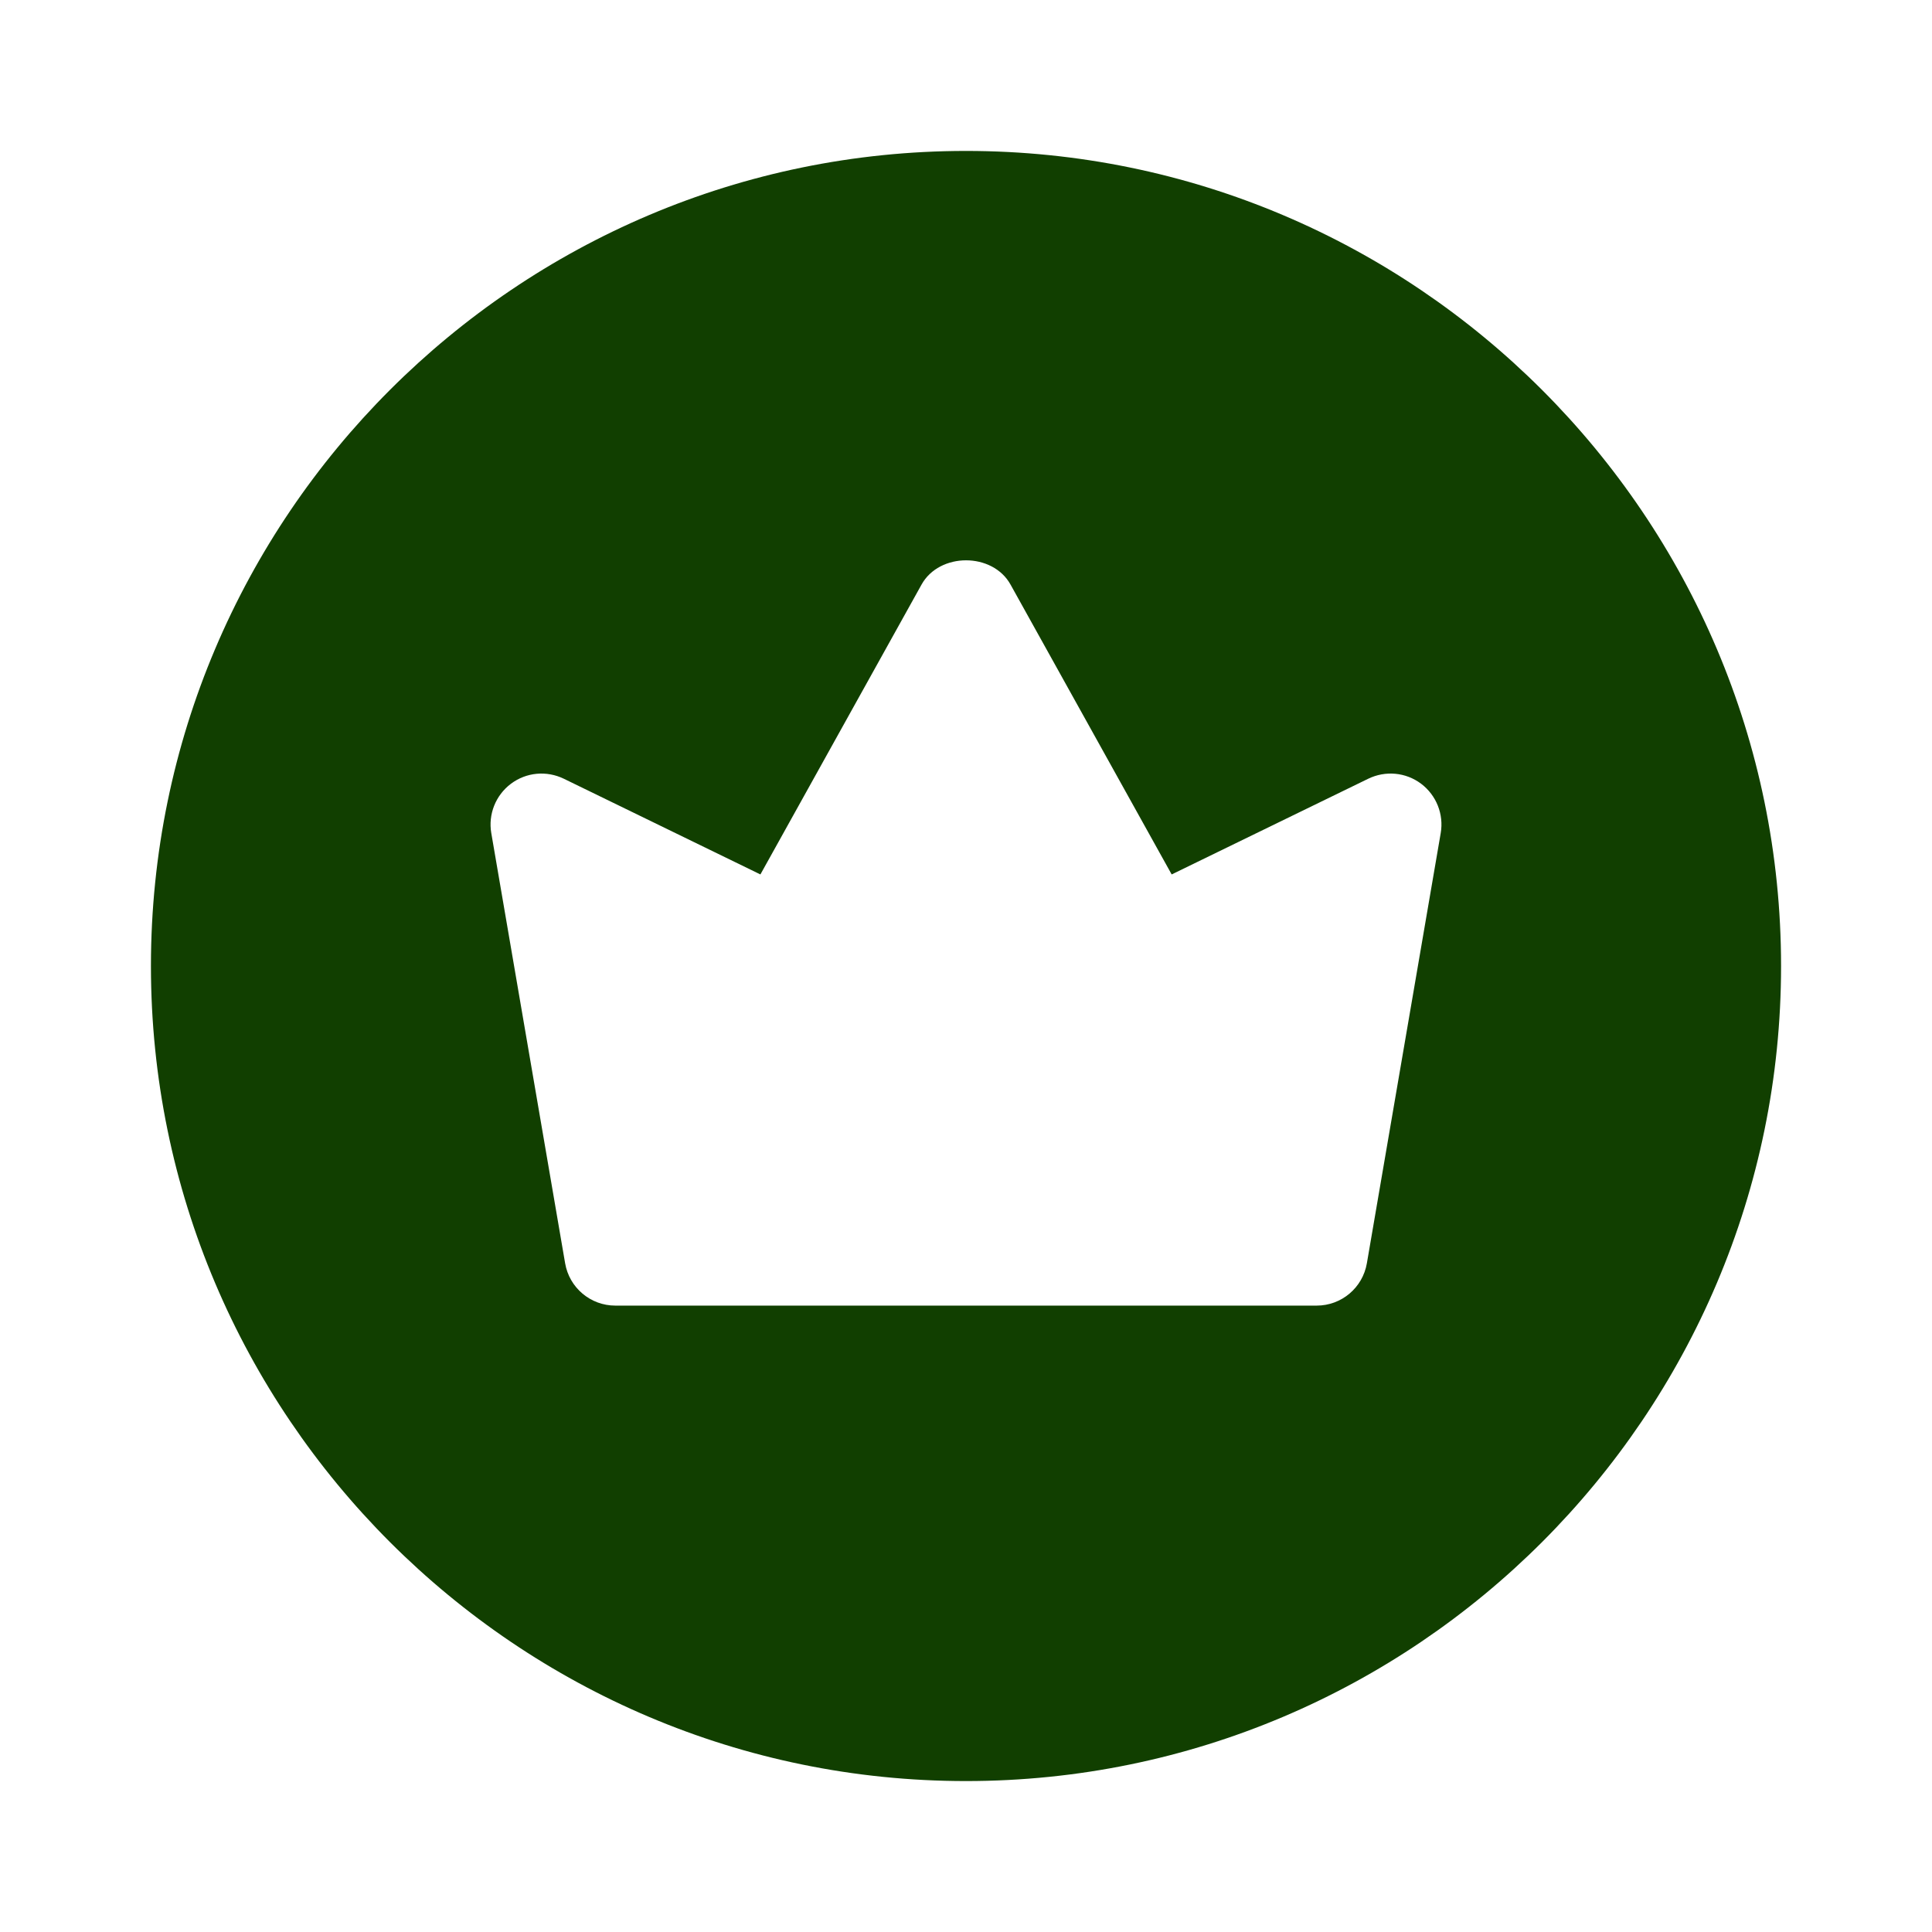 <svg xmlns="http://www.w3.org/2000/svg" xmlns:xlink="http://www.w3.org/1999/xlink" width="512" zoomAndPan="magnify" viewBox="0 0 384 384" height="512" version="1.0"><defs><clipPath id="29007786d5"><path d="M130.863 308.051h4.301V311.699h-4.301zm0 0" clip-rule="nonzero"/></clipPath><clipPath id="9eda32263e"><path d="M135.148 309.375c-1.949 3-3.672 2.477-4.125 1.801C130.648 310.574 131.023 308.699 131.625 308.25 132.148 307.801 134.551 308.398 134.551 308.398" clip-rule="nonzero"/></clipPath></defs><path fill="#113f00" d="M192 30C102.672 30 30 102.672 30 192s72.672 162 162 162 162-72.672 162-162S281.328 30 192 30zm94.352 135.594-14.676 85.496C270.84 255.949 266.629 259.5 261.699 259.5H122.301c-4.93.0-9.141-3.551-9.977-8.41L97.648 165.594C97 161.855 98.512 158.062 101.551 155.781c3.051-2.297 7.086-2.66 10.516-1l39.07 19.02 32.02-57.602c3.566-6.441 14.137-6.441 17.699.0l32.023 57.602 39.066-19.02c3.418-1.66 7.469-1.297 10.52 1C285.488 158.062 287 161.855 286.352 165.594zm0 0" fill-opacity="1" fill-rule="nonzero"/><g clip-path="url(#29007786d5)"><g clip-path="url(#9eda32263e)"><path fill="#113f00" d="M128.023 305.25H138.156V315.074H128.023zm0 0" fill-opacity="1" fill-rule="nonzero"/></g></g></svg>